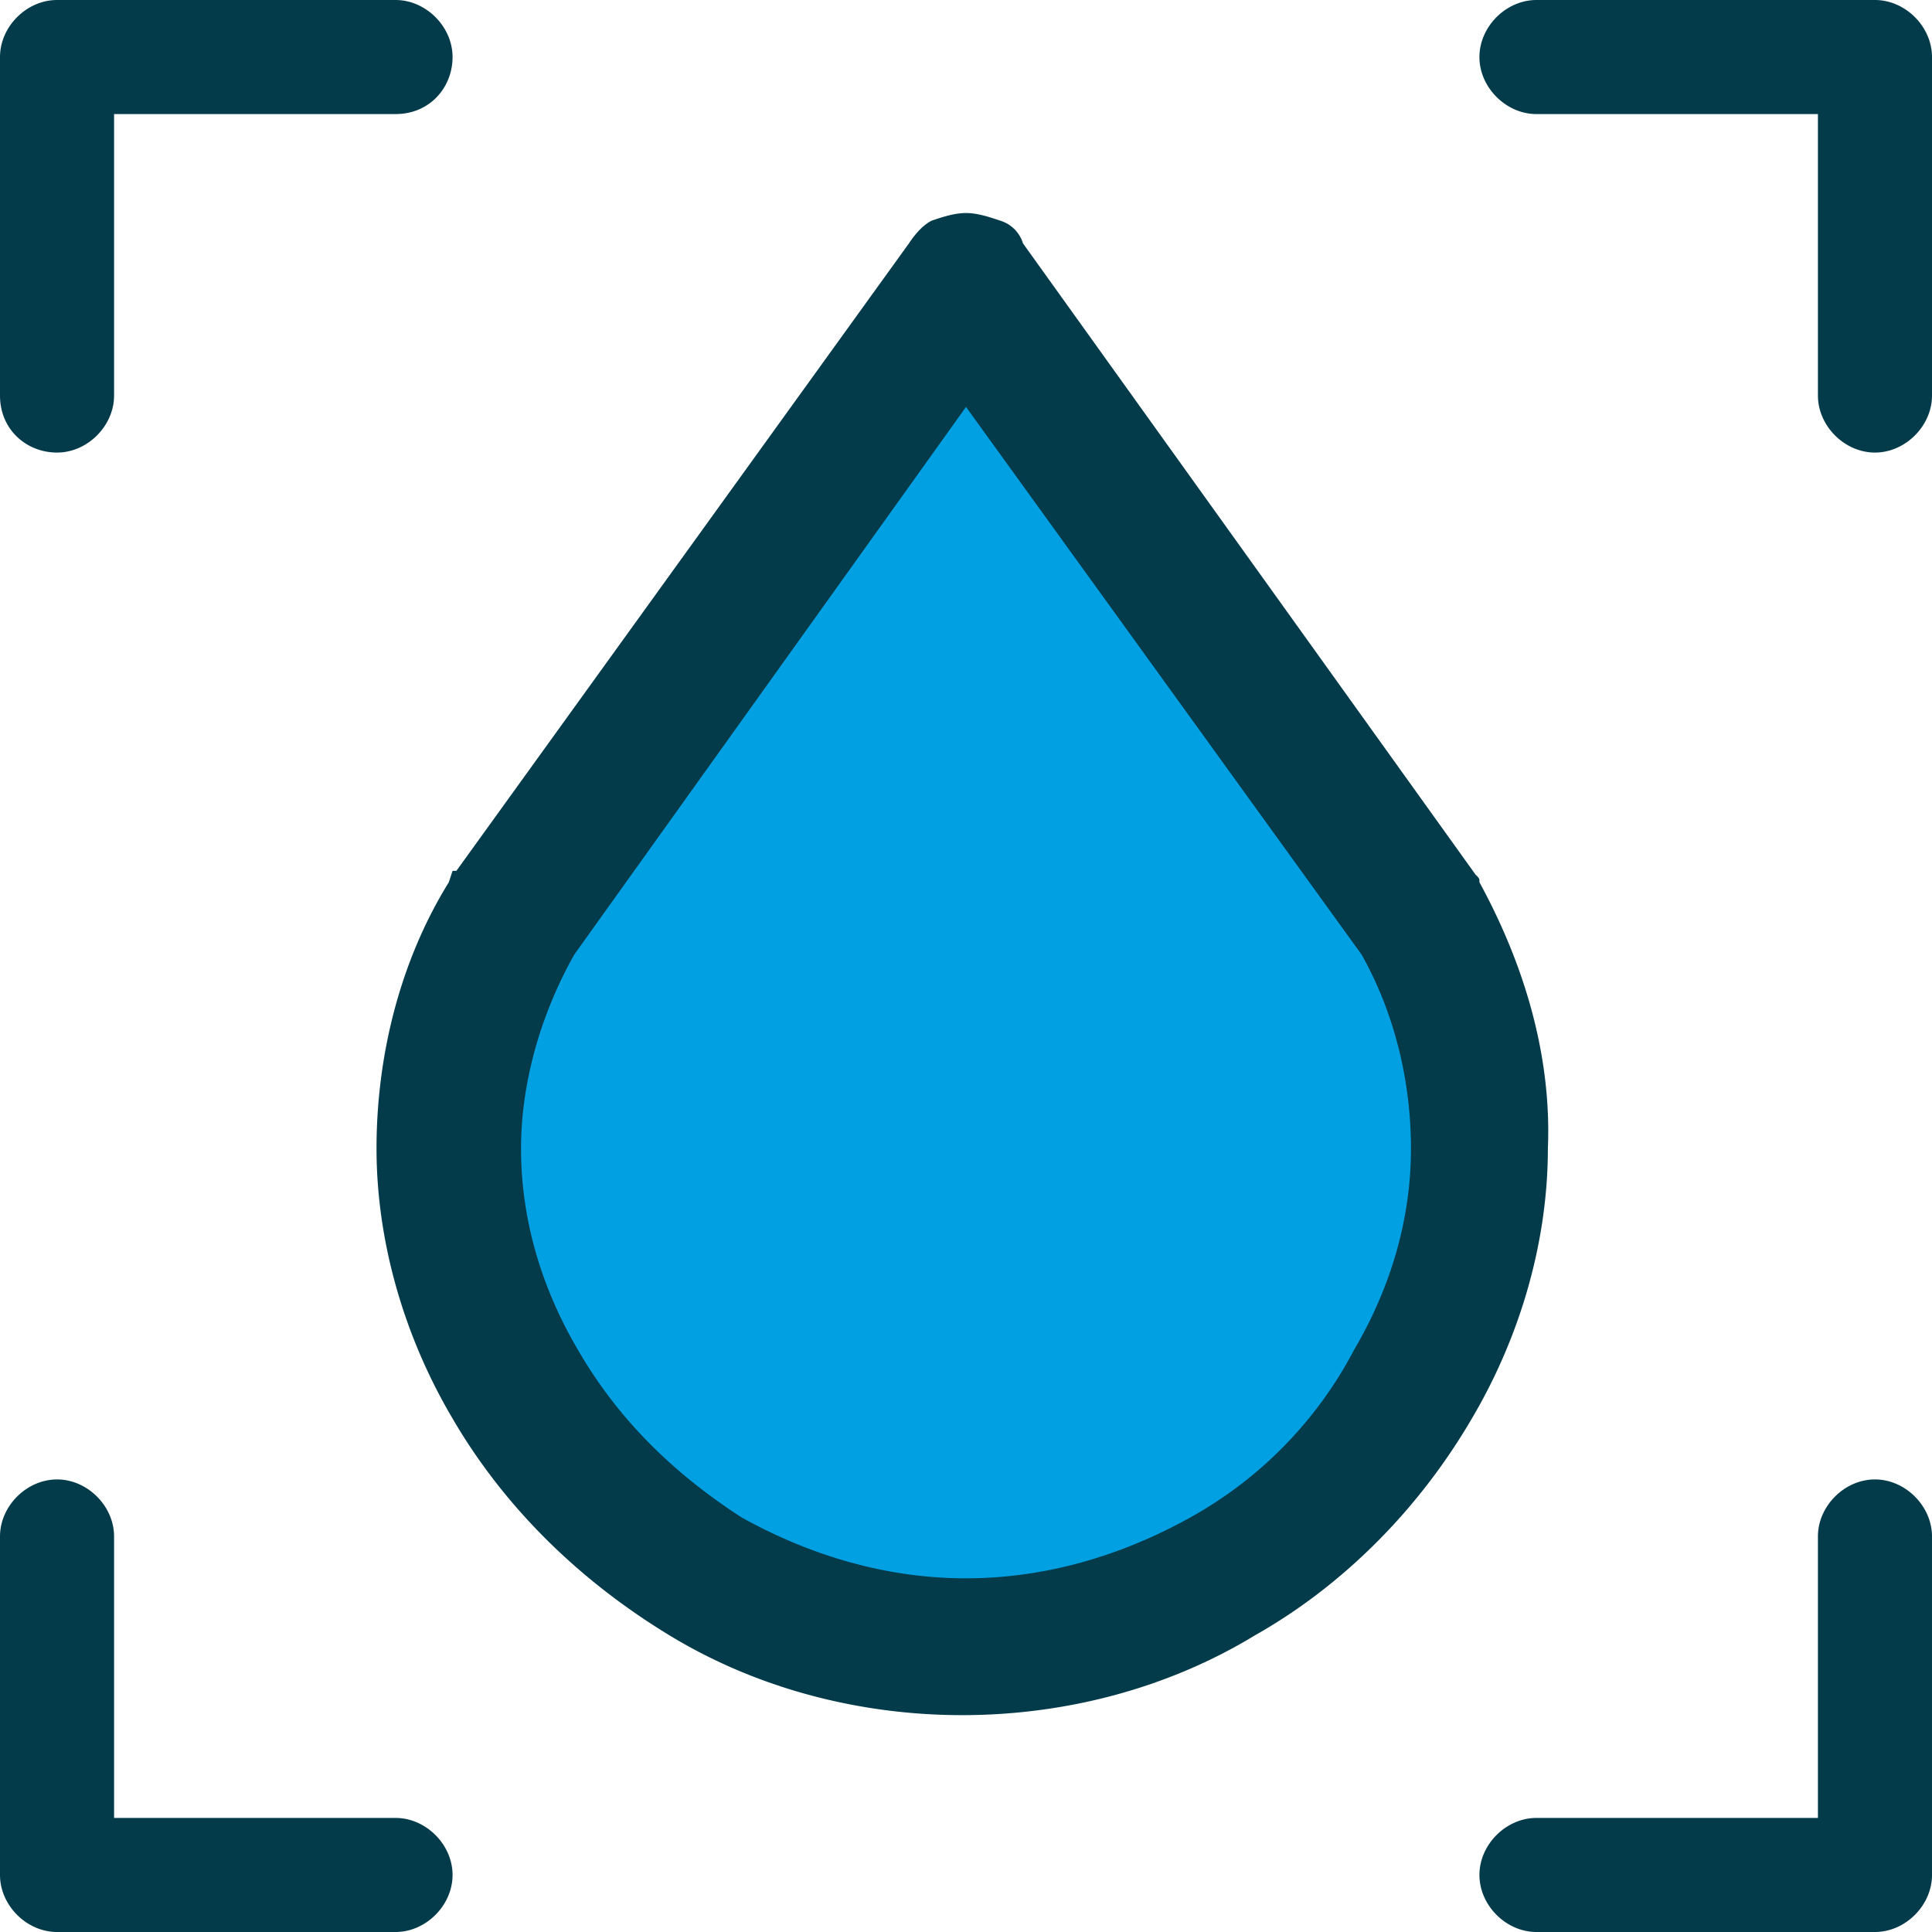 <svg width="45" height="45" fill="none" xmlns="http://www.w3.org/2000/svg"><path d="M10.945 22v11.5l6.5 3.5h12l5.5-5.5-2-9.5-10.5-15.5-2.5 2-9 13.5Z" fill="#00A0E3"/><path d="M9.213 42.343c.708 0 1.328.62 1.328 1.328 0 .709-.62 1.329-1.328 1.329H1.329C.62 45 0 44.38 0 43.671v-7.884c0-.708.62-1.328 1.329-1.328.708 0 1.328.62 1.328 1.328v6.556h6.556ZM34.37 20.373c.089.089.089.089.089.177 1.063 1.949 1.683 4.075 1.594 6.201 0 2.126-.62 4.34-1.771 6.29-1.24 2.125-3.012 3.897-5.05 5.048-2.037 1.24-4.429 1.86-6.82 1.86-2.392 0-4.784-.62-6.821-1.86-2.038-1.24-3.81-2.923-5.05-5.049-1.151-1.948-1.771-4.163-1.771-6.289 0-2.126.531-4.34 1.683-6.2l.088-.267h.089L21.17 5.67c.177-.265.355-.443.532-.531.265-.089.531-.177.797-.177s.532.088.797.177a.798.798 0 0 1 .532.531L34.37 20.374Zm-6.644 14.97a9.502 9.502 0 0 0 3.81-3.897c.885-1.506 1.328-3.1 1.328-4.695 0-1.506-.354-3.1-1.151-4.518L22.5 9.478l-9.124 12.756c-.797 1.418-1.24 3.012-1.24 4.518 0 1.595.443 3.189 1.329 4.695.974 1.683 2.303 2.923 3.809 3.897 1.594.886 3.366 1.418 5.226 1.418 1.86 0 3.632-.532 5.226-1.418ZM2.657 9.213c0 .708-.62 1.328-1.328 1.328C.62 10.541 0 10.01 0 9.213V1.329C0 .62.62 0 1.329 0h7.884c.708 0 1.328.62 1.328 1.329 0 .708-.531 1.328-1.328 1.328H2.657v6.556Zm33.13-6.556c-.708 0-1.328-.62-1.328-1.328 0-.709.62-1.329 1.328-1.329h7.884C44.38 0 45 .62 45 1.329v7.884c0 .708-.62 1.328-1.329 1.328-.708 0-1.328-.62-1.328-1.328V2.657h-6.556Zm6.556 33.13c0-.708.62-1.328 1.328-1.328.709 0 1.329.62 1.329 1.328v7.884C45 44.38 44.38 45 43.671 45h-7.884c-.708 0-1.328-.62-1.328-1.329 0-.708.62-1.328 1.328-1.328h6.556v-6.556Z" fill="#033B4A"/></svg>
